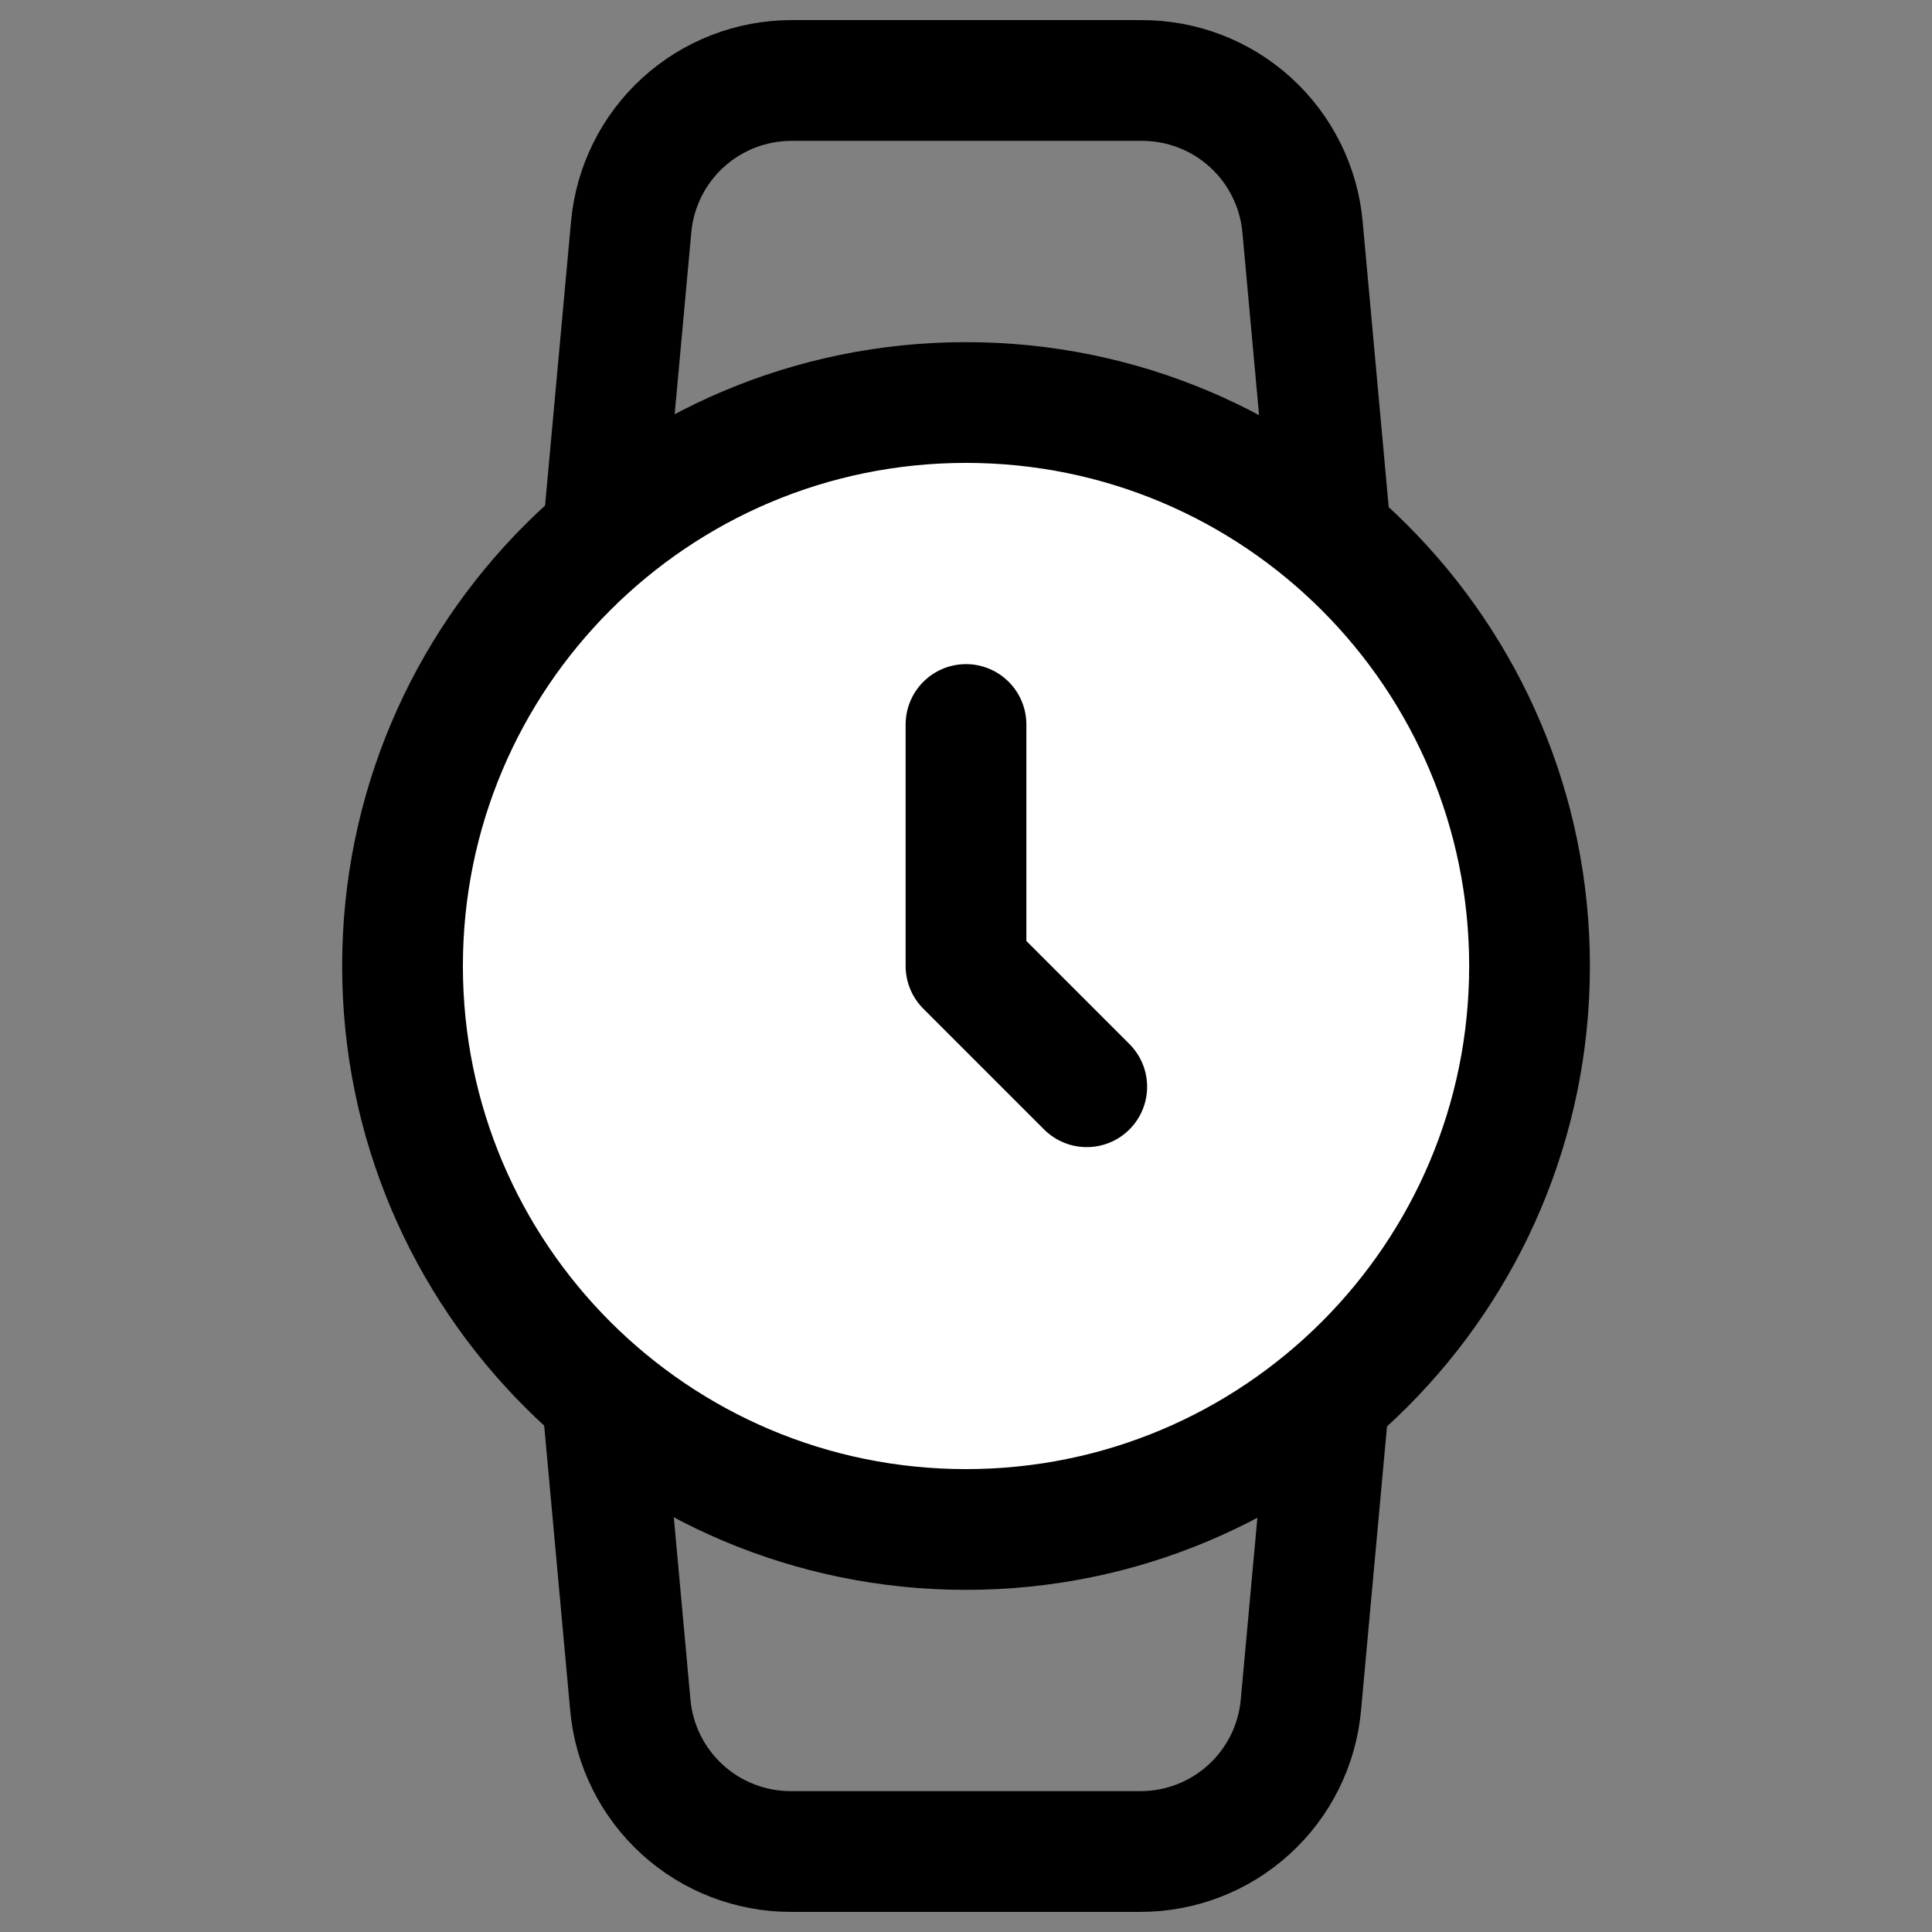 <svg width="32" height="32" viewBox="0 0 32 32" fill="none" xmlns="http://www.w3.org/2000/svg">
<rect x="0" y="0" width="32" height="32" fill="#808080" stroke="none"/>
<path d="M9.987 8.867L10.454 3.76C10.514 3.097 10.819 2.481 11.31 2.032C11.801 1.583 12.442 1.334 13.107 1.333H18.907C19.575 1.331 20.219 1.578 20.713 2.028C21.206 2.477 21.514 3.095 21.574 3.76L22.04 8.867M22.014 23.133L21.547 28.24C21.487 28.905 21.18 29.523 20.686 29.972C20.192 30.422 19.548 30.669 18.88 30.667H13.107C12.439 30.669 11.795 30.422 11.301 29.972C10.808 29.523 10.5 28.905 10.44 28.24L9.974 23.133H22.014Z" stroke="black" stroke-width="2" stroke-linecap="round" stroke-linejoin="round"/>
<path d="M16 25.333C21.155 25.333 25.334 21.155 25.334 16C25.334 10.845 21.155 6.667 16 6.667C10.846 6.667 6.667 10.845 6.667 16C6.667 21.155 10.846 25.333 16 25.333Z" fill="white" stroke="black" stroke-width="2" stroke-linecap="round" stroke-linejoin="round"/>
<path d="M16 12V16L18 18" stroke="black" stroke-width="2" stroke-linecap="round" stroke-linejoin="round"/>
</svg>
